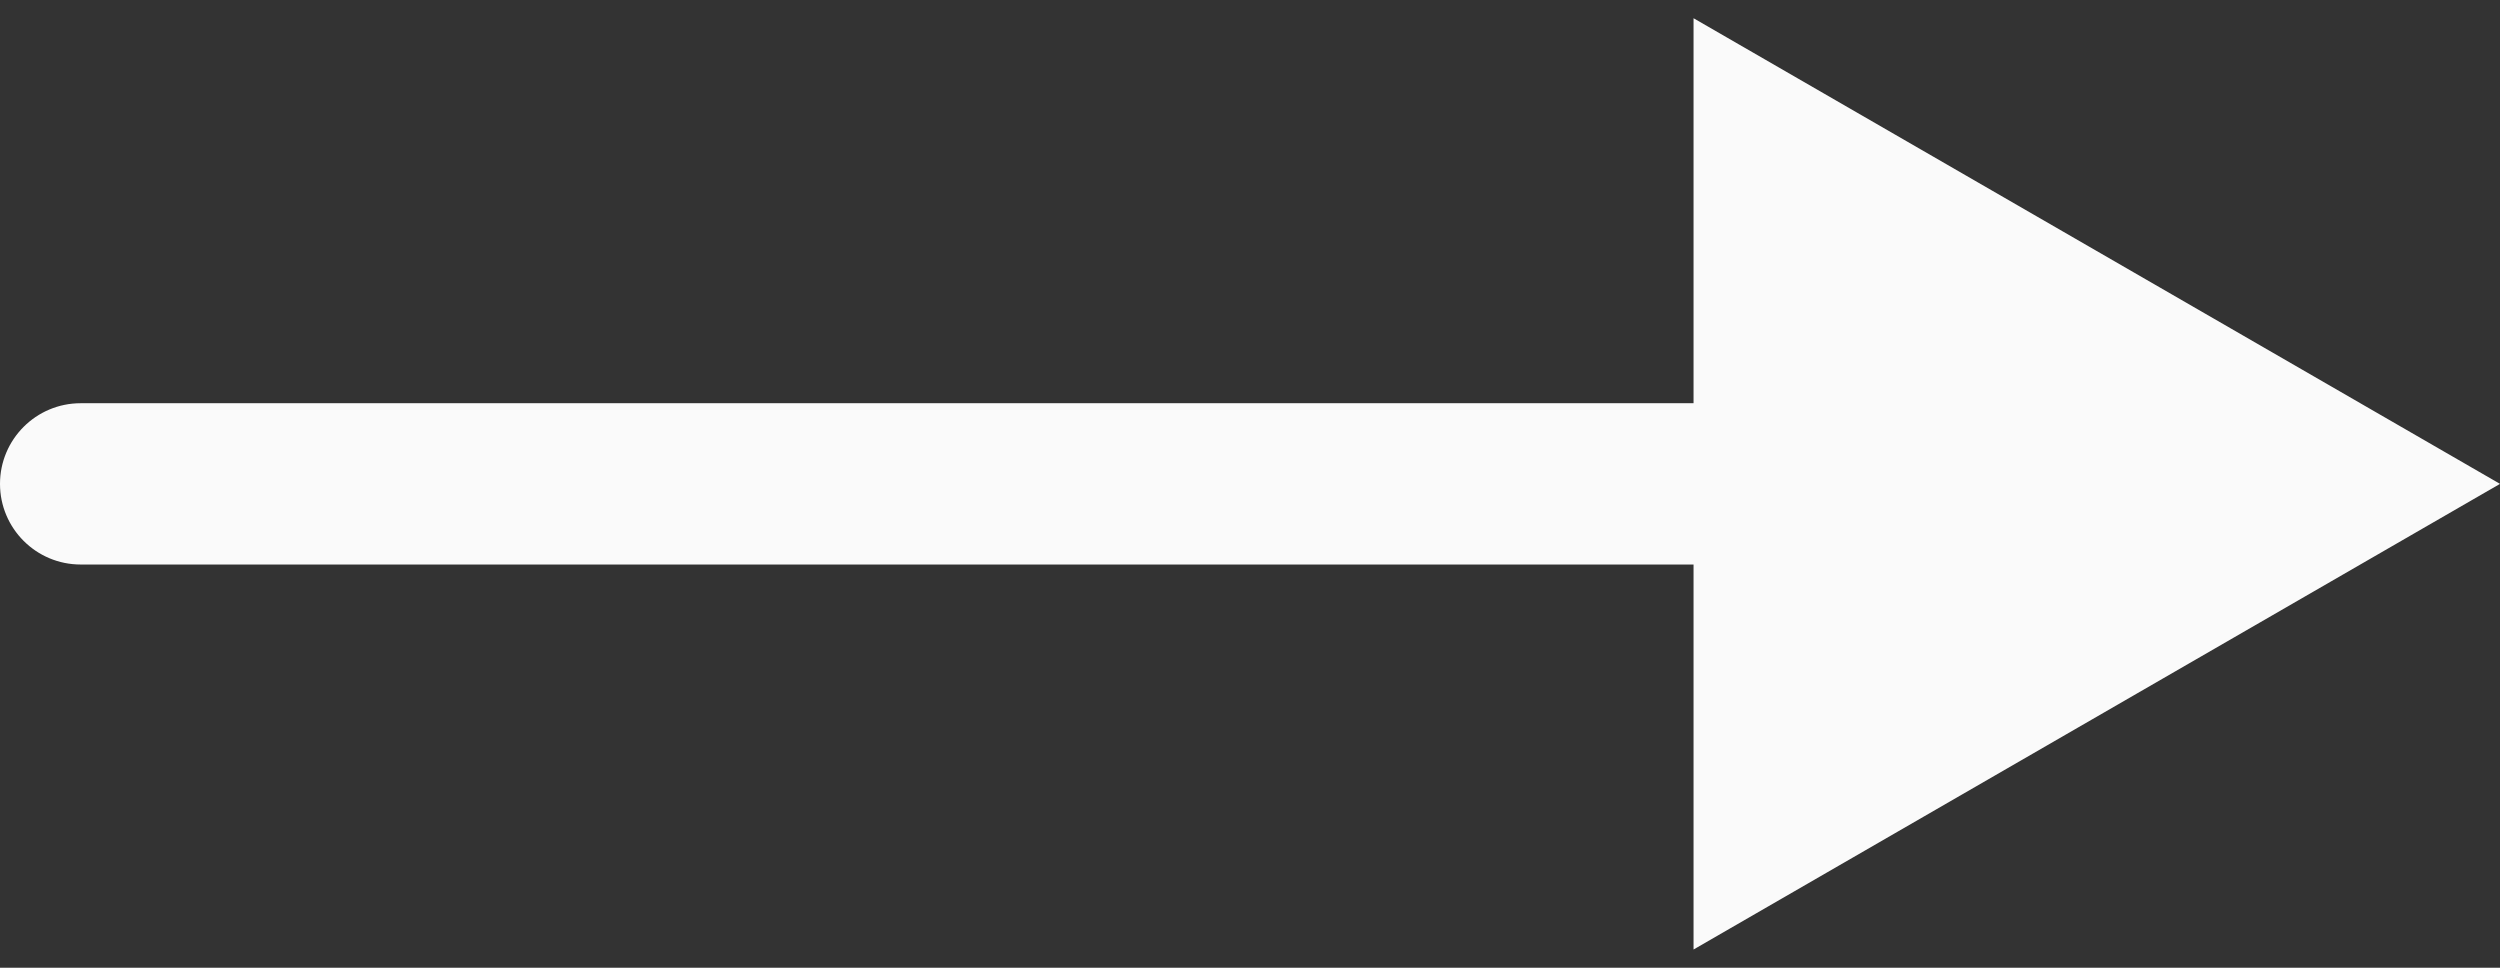 <?xml version="1.0" encoding="UTF-8"?> <svg xmlns="http://www.w3.org/2000/svg" width="31" height="12" viewBox="0 0 31 12" fill="none"><rect x="0" y="0" width="31" height="12" fill="#333333" stroke="none"/><path d="M1 5C0.448 5 4.82823e-08 5.448 0 6C-4.82823e-08 6.552 0.448 7 1 7L1 5ZM31 6L21 0.226L21 11.774L31 6ZM1 7L22 7L22 5L1 5L1 7Z" fill="#FAFAFA"></path></svg> 